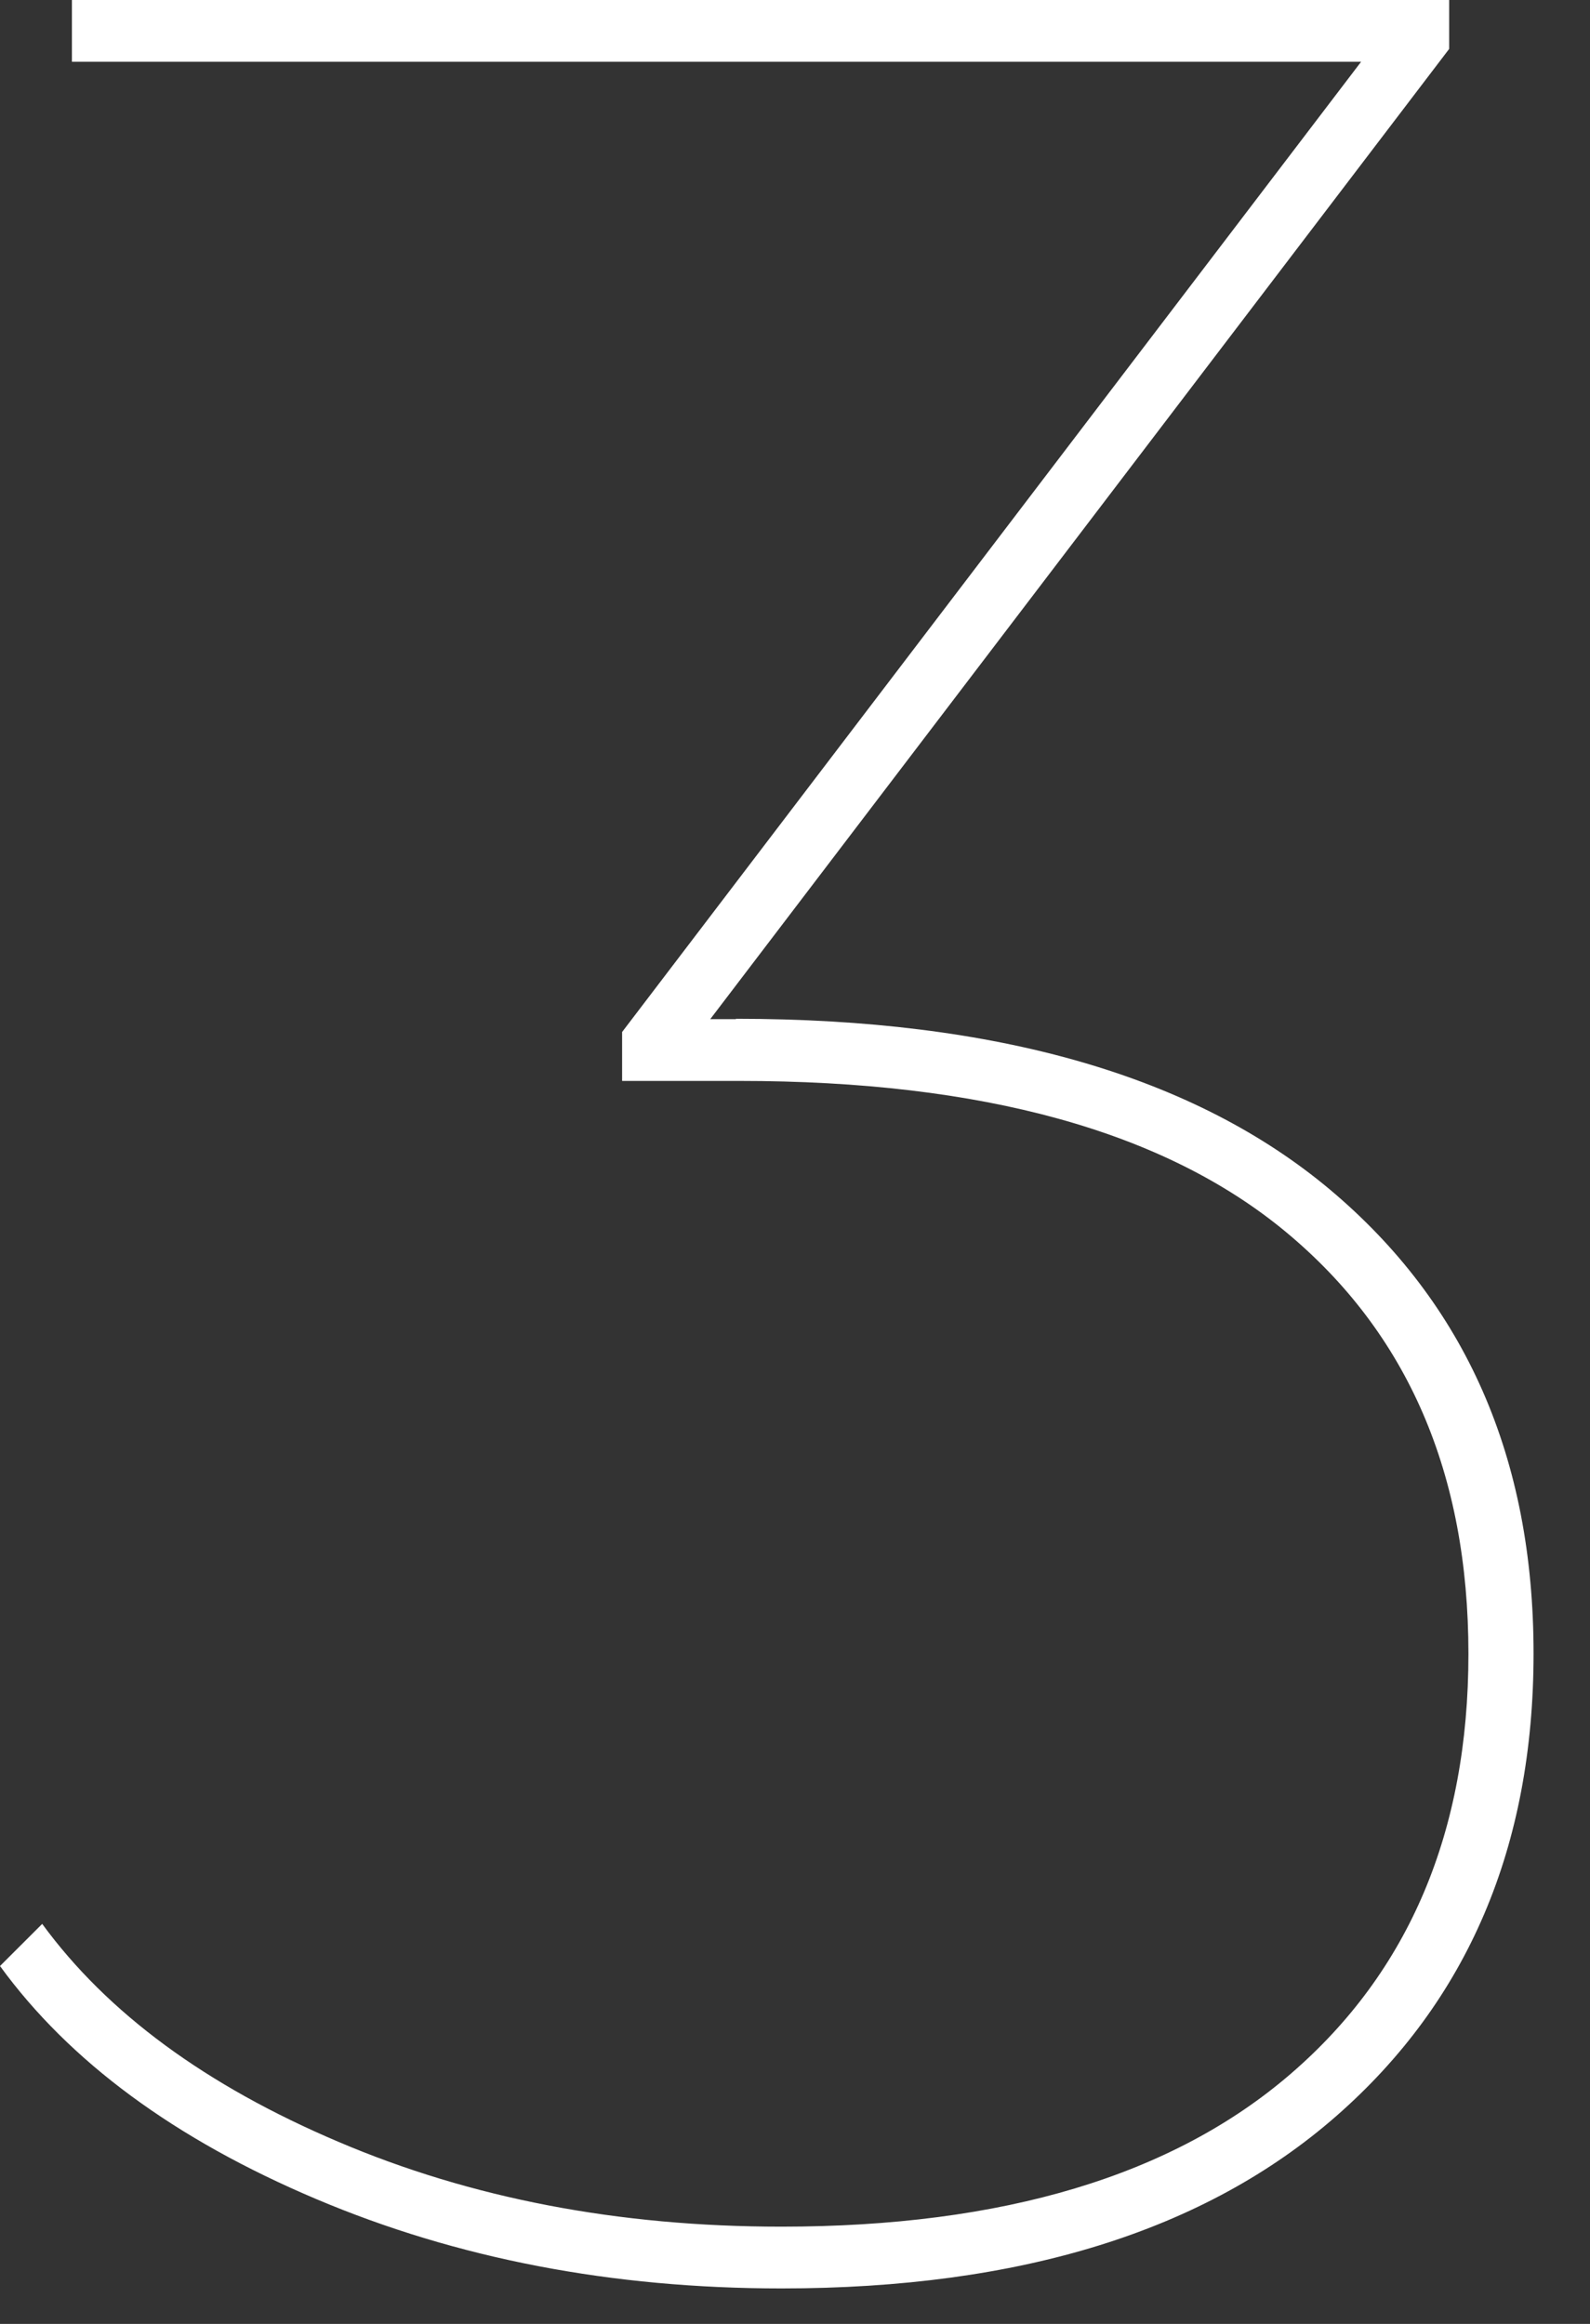 <svg width="26" height="38" viewBox="0 0 26 38" fill="none" xmlns="http://www.w3.org/2000/svg">
<rect x="0" y="0" width="26" height="38" fill="#333333" stroke="none"/>
<path d="M12.034 16.659C16.295 16.659 19.53 17.592 21.749 19.453C23.968 21.318 25.077 23.846 25.077 27.037C25.077 30.194 24.001 32.717 21.854 34.599C19.706 36.482 16.681 37.42 12.779 37.42C10.008 37.42 7.474 36.934 5.167 35.957C2.859 34.98 1.137 33.711 0 32.148L0.69 31.459C1.755 32.916 3.367 34.103 5.537 35.024C7.7 35.946 10.113 36.41 12.779 36.41C16.4 36.41 19.177 35.576 21.108 33.909C23.041 32.242 24.012 29.951 24.012 27.043C24.012 24.095 23.018 21.799 21.031 20.148C19.044 18.497 16.063 17.675 12.089 17.675H10.173V16.875L22.257 1.01H1.176V0H23.697V0.8L11.614 16.665H12.034V16.659Z" fill="white"/>
</svg>
